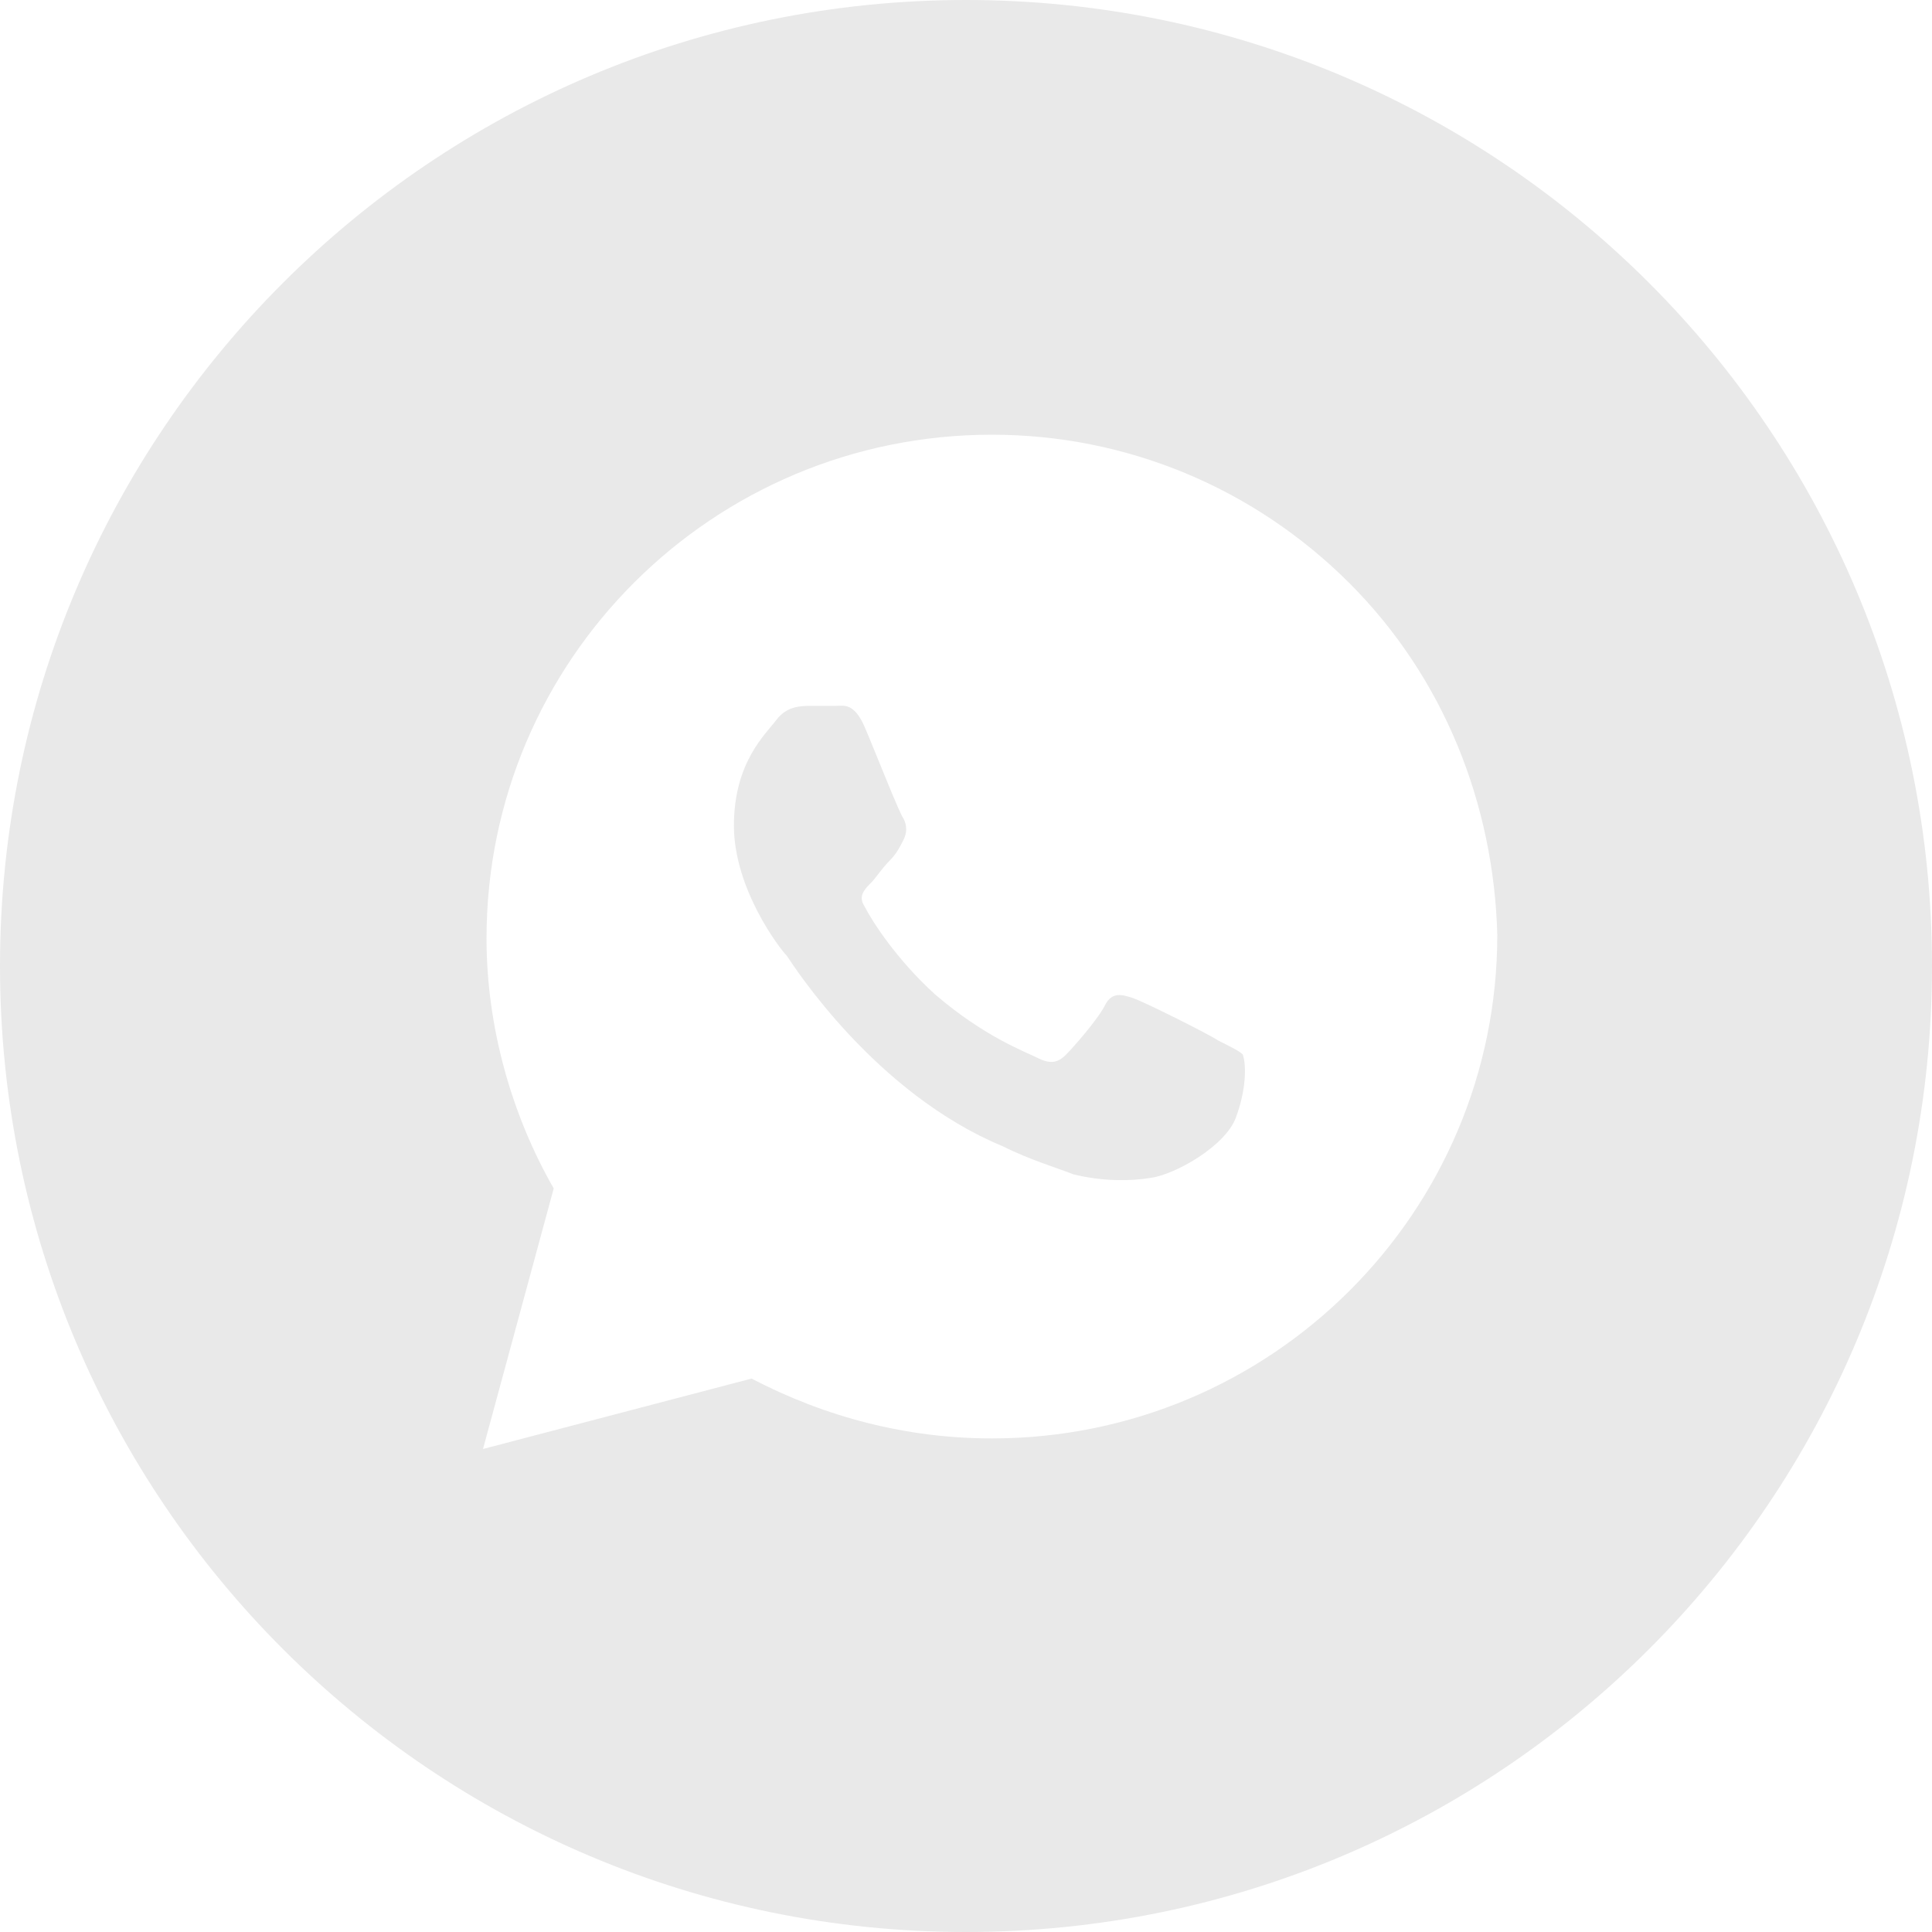 <?xml version="1.0" encoding="UTF-8"?> <svg xmlns="http://www.w3.org/2000/svg" width="40" height="40" viewBox="0 0 40 40" fill="none"><path d="M20 0C31.046 0 40 8.954 40 20C40 31.046 31.046 40 20 40C8.954 40 0 31.046 0 20C0 8.954 8.954 0 20 0ZM20.536 9C14.756 9 10.073 13.667 10.073 19.427C10.073 21.25 10.586 23.073 11.464 24.605L10 30L15.56 28.542C17.097 29.344 18.78 29.781 20.536 29.781C26.317 29.781 31 25.115 31 19.355C30.927 16.657 29.902 14.031 27.927 12.062C25.951 10.094 23.317 9 20.536 9ZM17.317 14.614C17.464 14.614 17.683 14.542 17.902 15.052C18.122 15.562 18.634 16.875 18.707 16.948C18.78 17.094 18.78 17.24 18.707 17.386C18.634 17.531 18.561 17.677 18.415 17.823C18.269 17.969 18.122 18.188 18.049 18.261C17.903 18.407 17.756 18.552 17.902 18.77C18.049 19.062 18.561 19.865 19.366 20.594C20.39 21.469 21.196 21.76 21.488 21.906C21.781 22.052 21.927 21.979 22.073 21.833C22.22 21.687 22.732 21.104 22.878 20.812C23.024 20.521 23.244 20.594 23.464 20.667C23.685 20.741 25 21.396 25.22 21.542C25.512 21.688 25.658 21.76 25.731 21.833C25.805 22.052 25.804 22.562 25.585 23.145C25.365 23.729 24.341 24.313 23.829 24.386C23.39 24.459 22.805 24.458 22.22 24.312C21.854 24.167 21.341 24.021 20.756 23.73C18.123 22.636 16.441 20.013 16.293 19.792C16.147 19.646 15.195 18.406 15.195 17.094C15.195 15.781 15.854 15.198 16.073 14.906C16.293 14.615 16.585 14.614 16.805 14.614H17.317Z" fill="#E9E9E9"></path></svg> 